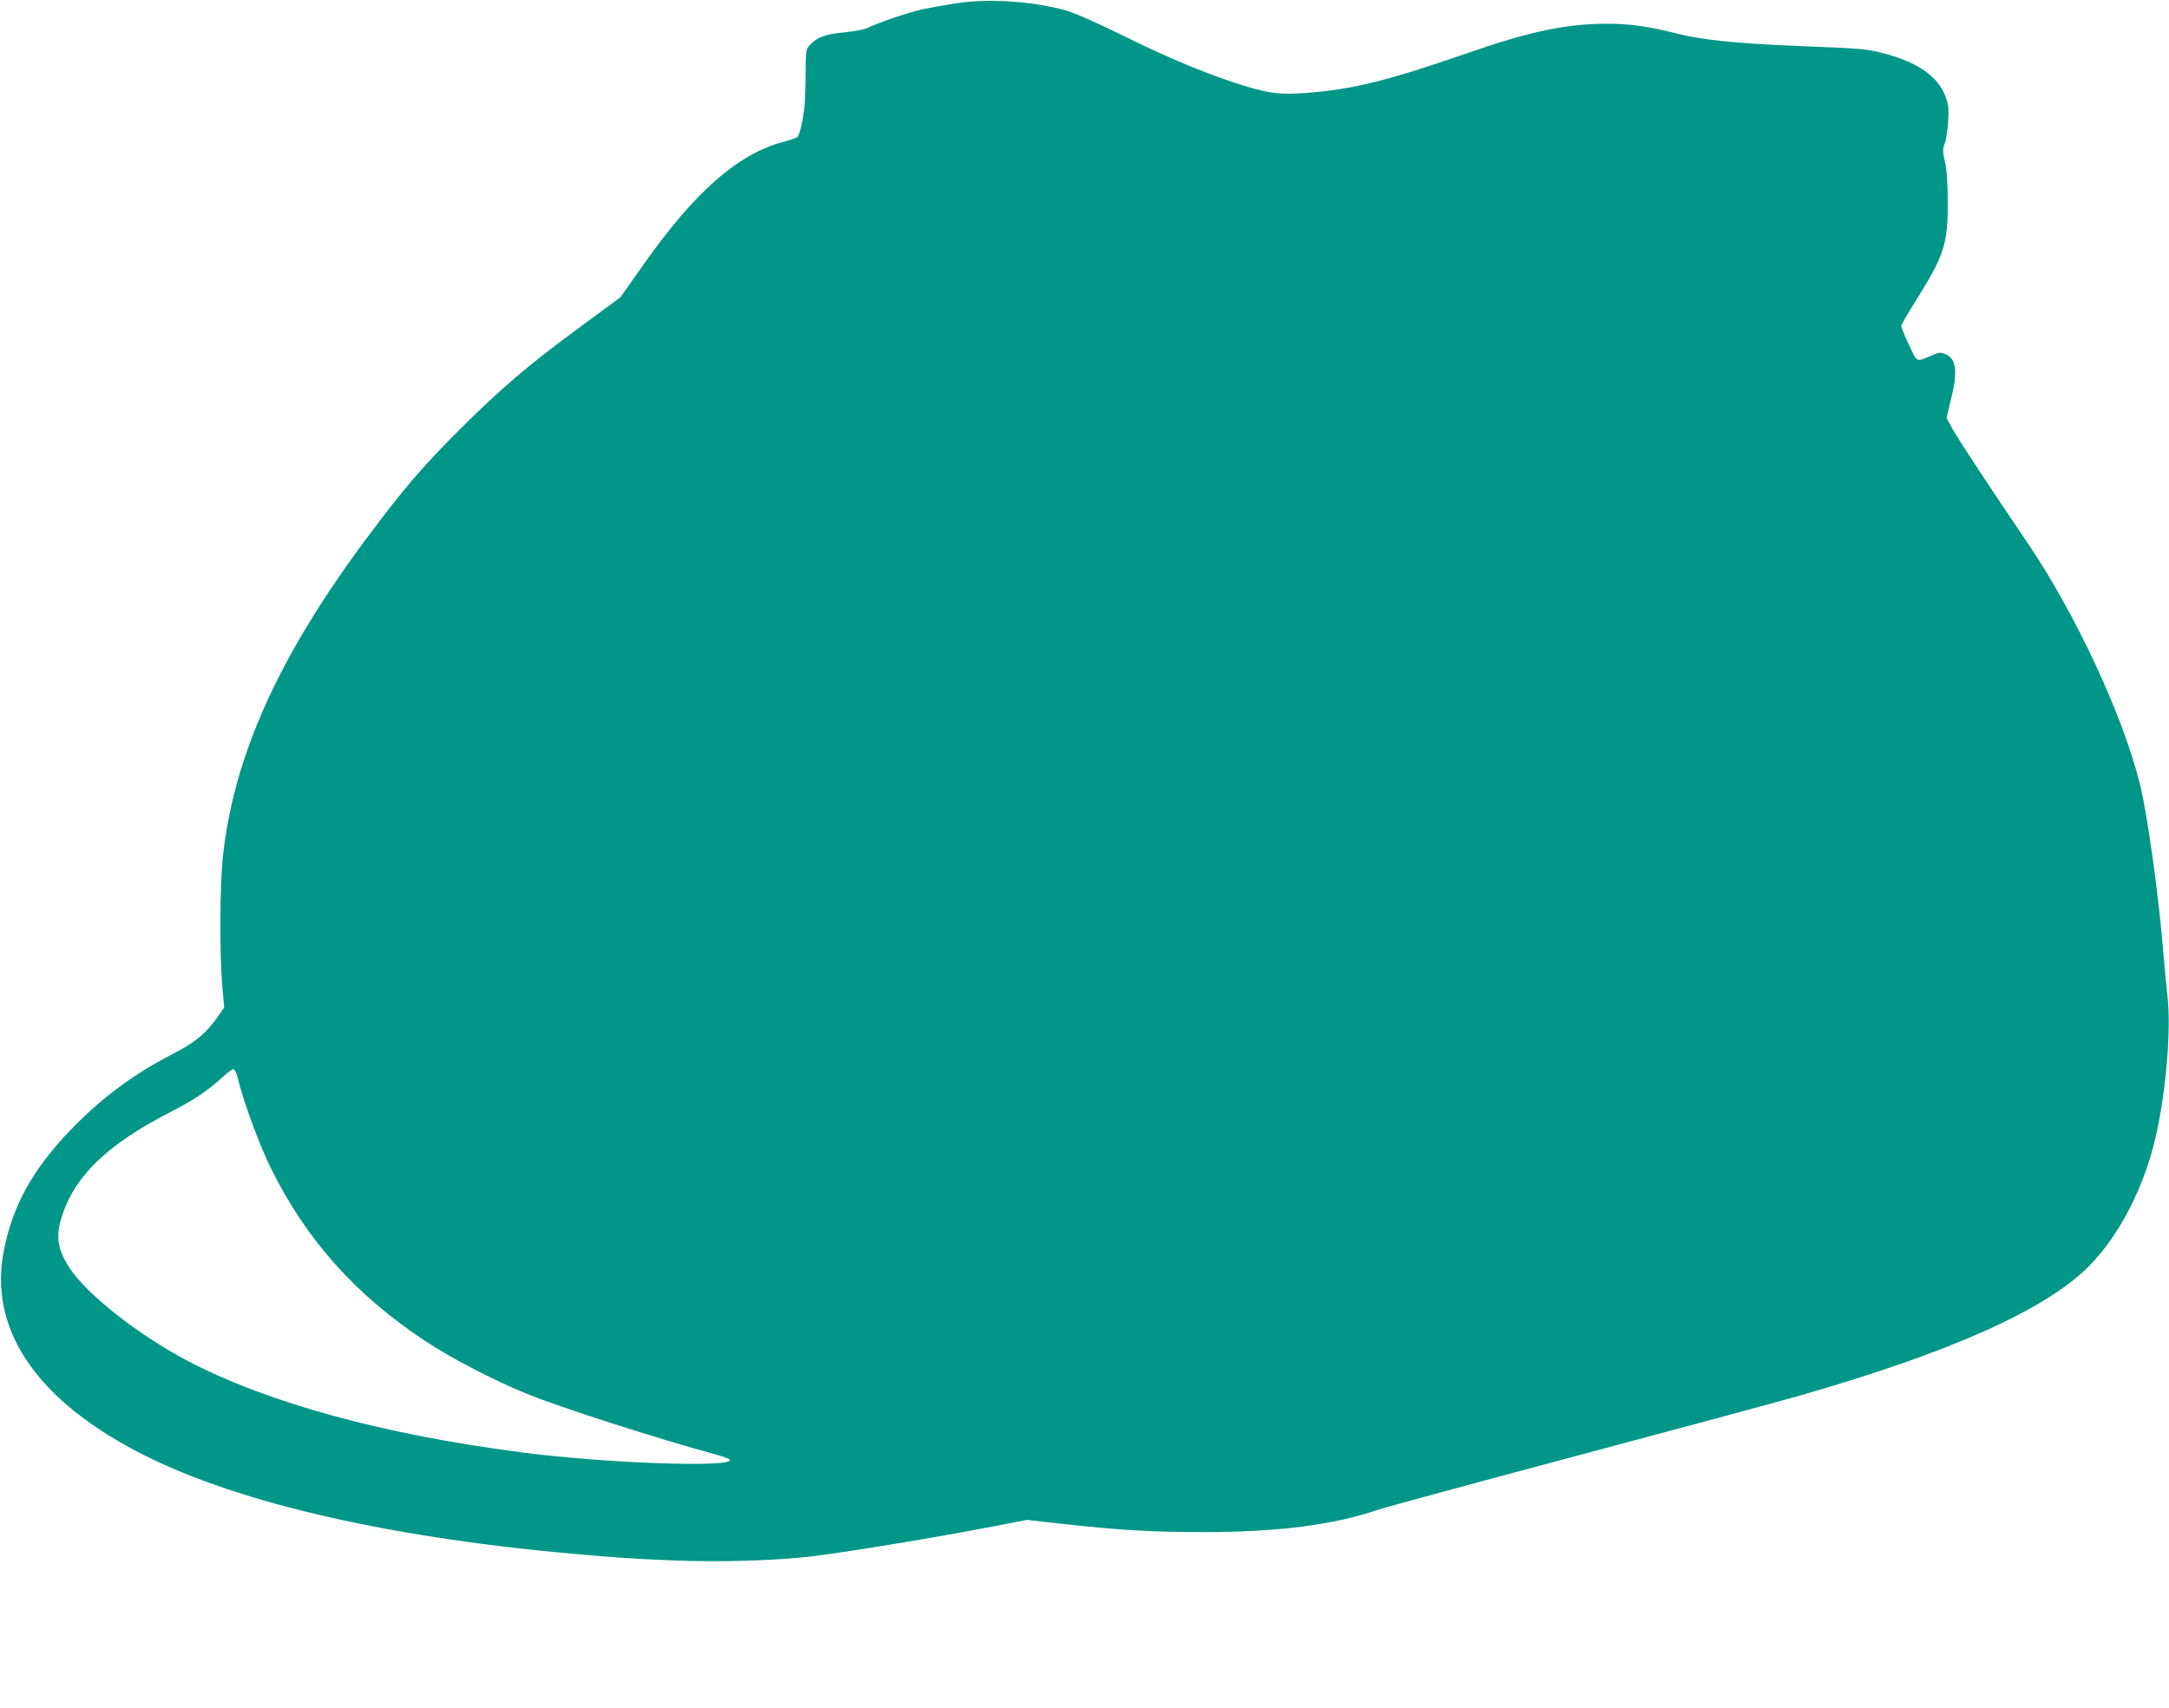 <?xml version="1.0" standalone="no"?>
<!DOCTYPE svg PUBLIC "-//W3C//DTD SVG 20010904//EN"
 "http://www.w3.org/TR/2001/REC-SVG-20010904/DTD/svg10.dtd">
<svg version="1.0" xmlns="http://www.w3.org/2000/svg"
 width="1280pt" height="1008pt" viewBox="0 0 1280 1008"
 preserveAspectRatio="xMidYMid meet">
<g transform="translate(0,1008) scale(0.1,-0.1)"
fill="#009688" stroke="none">
<path d="M5638 10060 c-65 -10 -152 -26 -195 -35 -82 -18 -266 -81 -321 -109
-18 -9 -78 -21 -138 -27 -113 -10 -161 -28 -204 -74 -24 -26 -25 -31 -26 -178
0 -84 -4 -174 -8 -202 -12 -86 -29 -155 -40 -164 -6 -5 -46 -18 -89 -30 -265
-72 -519 -296 -819 -722 l-137 -194 -258 -190 c-285 -210 -450 -351 -684 -584
-231 -231 -331 -348 -548 -638 -524 -701 -793 -1295 -856 -1893 -18 -164 -19
-560 -4 -751 l12 -136 -34 -49 c-67 -98 -137 -157 -264 -222 -235 -120 -427
-263 -611 -454 -222 -232 -339 -444 -391 -708 -90 -452 175 -860 762 -1175
558 -300 1462 -514 2585 -615 282 -25 360 -30 597 -40 275 -12 633 -1 842 26
233 30 700 107 1044 173 l207 40 213 -24 c342 -37 524 -48 832 -48 437 0 770
43 1030 133 33 11 557 154 1165 316 608 162 1200 322 1315 355 891 255 1453
506 1710 763 182 182 331 472 399 777 60 267 89 627 67 819 -6 52 -16 156 -22
230 -26 337 -95 837 -140 1020 -100 406 -382 1011 -666 1429 -218 321 -408
610 -441 670 l-35 64 26 108 c42 167 32 242 -33 269 -28 12 -37 11 -83 -9 -90
-39 -82 -43 -132 64 -25 54 -45 103 -45 111 0 7 38 73 84 146 170 272 191 336
190 583 0 117 -5 192 -16 239 -14 62 -15 73 -1 110 8 22 17 82 20 131 4 76 2
99 -17 148 -44 117 -167 202 -367 253 -102 26 -116 27 -533 44 -336 14 -538
35 -680 71 -170 43 -281 59 -417 59 -237 0 -457 -46 -813 -170 -481 -167 -686
-218 -968 -239 -158 -12 -231 -1 -429 65 -192 64 -402 153 -658 280 -147 72
-281 131 -326 143 -202 55 -457 71 -651 41z m-4238 -6332 c35 -146 128 -400
199 -544 208 -421 499 -747 910 -1019 154 -102 405 -232 591 -308 207 -85 772
-266 1134 -365 39 -10 71 -23 73 -29 16 -46 -730 -20 -1217 43 -823 106 -1500
290 -1980 540 -292 153 -602 397 -702 554 -73 113 -81 189 -37 318 78 228 272
412 627 594 147 76 225 128 312 207 30 28 60 50 67 51 7 0 17 -19 23 -42z"/>
</g>
</svg>
